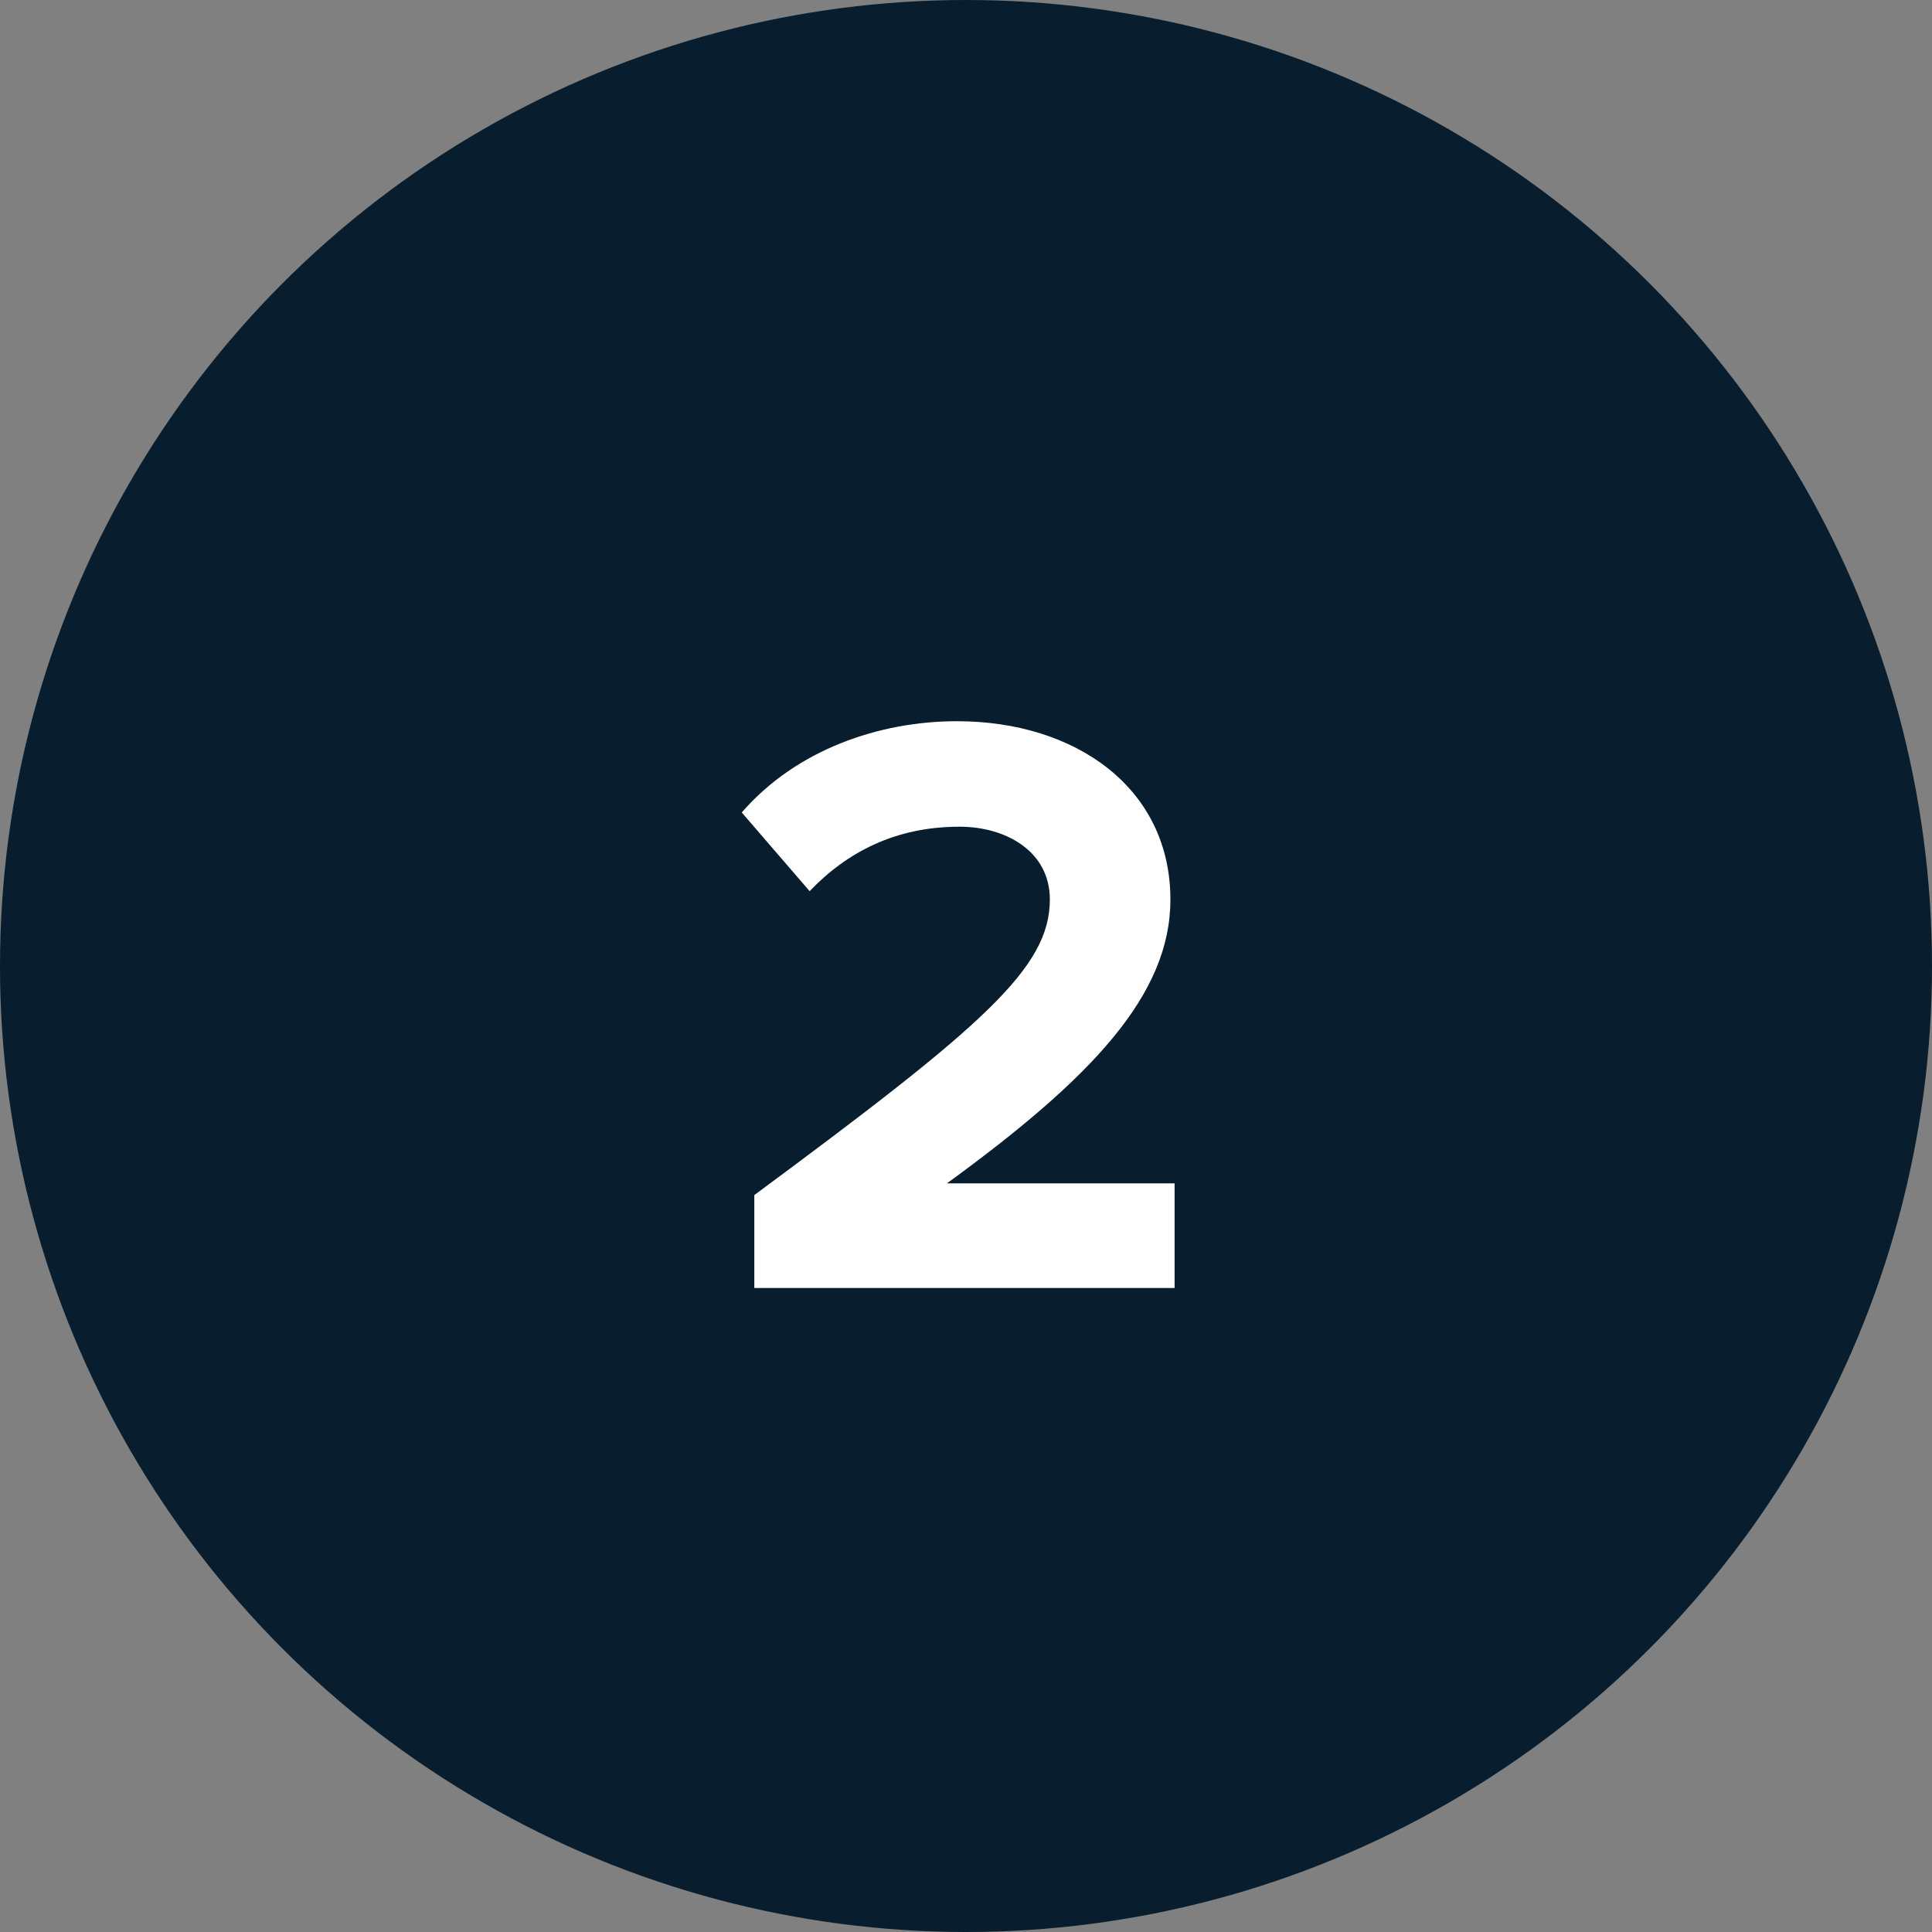 <svg width="30" height="30" viewBox="0 0 30 30" fill="none" xmlns="http://www.w3.org/2000/svg">
<rect x="0" y="0" width="30" height="30" fill="#808080" stroke="none"/>
<circle cx="15" cy="15" r="15" fill="#081E2E"/>
<path d="M18.239 20H11.713V18.557C15.262 15.931 16.302 15.034 16.302 13.968C16.302 13.214 15.614 12.837 14.899 12.837C13.911 12.837 13.156 13.227 12.572 13.838L11.518 12.616C12.364 11.641 13.65 11.199 14.86 11.199C16.706 11.199 18.174 12.239 18.174 13.968C18.174 15.45 16.953 16.737 14.704 18.375H18.239V20Z" fill="white"/>
</svg>
